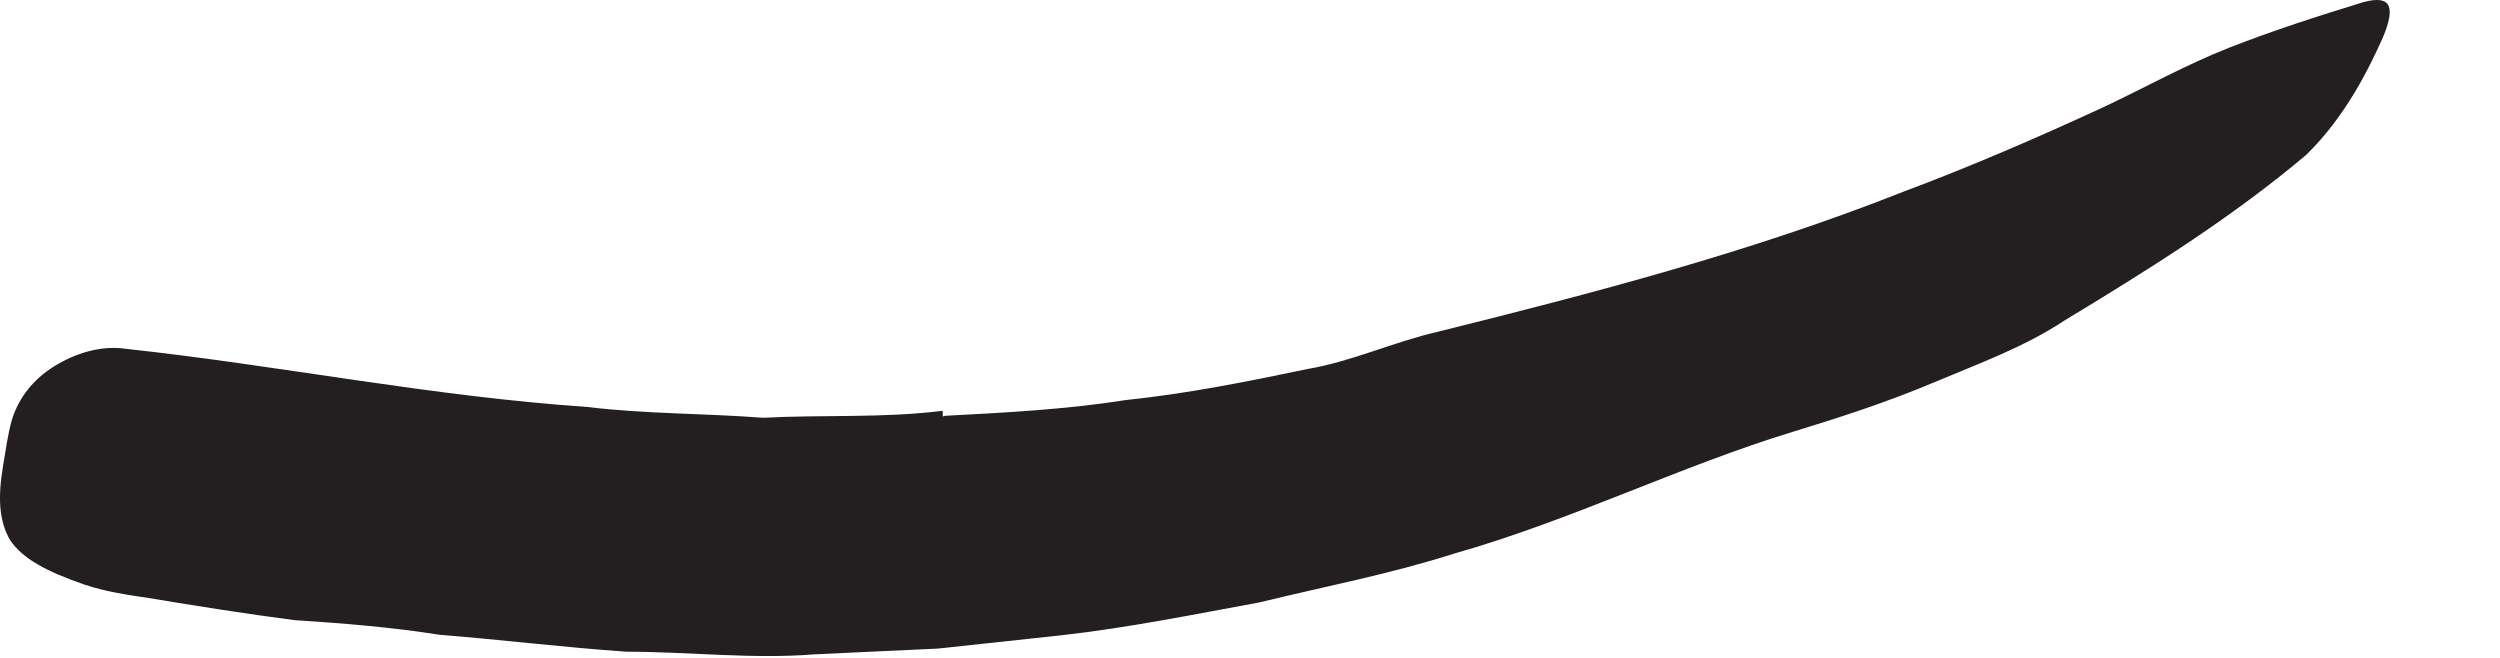 <?xml version="1.0" encoding="utf-8"?>
<svg xmlns="http://www.w3.org/2000/svg" fill="none" height="100%" overflow="visible" preserveAspectRatio="none" style="display: block;" viewBox="0 0 19 5" width="100%">
<path d="M7.184 3.16C7.64 3.136 8.102 3.112 8.559 3.04C9.02 2.992 9.477 2.901 9.939 2.804C10.275 2.747 10.592 2.598 10.929 2.521C12.107 2.228 13.309 1.915 14.463 1.458C14.977 1.266 15.487 1.045 15.987 0.814C16.304 0.665 16.612 0.492 16.943 0.362C17.275 0.232 17.616 0.122 17.963 0.016C18.179 -0.042 18.203 0.059 18.112 0.28C18.015 0.497 17.833 0.881 17.525 1.179C16.953 1.66 16.328 2.05 15.693 2.434C15.381 2.641 15.03 2.766 14.689 2.91C14.347 3.054 13.991 3.17 13.631 3.28C12.775 3.54 11.934 3.958 11.049 4.208C10.568 4.362 10.064 4.458 9.573 4.578C9.073 4.67 8.573 4.771 8.068 4.828L7.131 4.929L6.189 4.973C5.717 5.011 5.237 4.953 4.761 4.953C4.285 4.92 3.814 4.862 3.338 4.824C2.972 4.766 2.607 4.737 2.237 4.713C1.871 4.665 1.501 4.607 1.131 4.545C0.967 4.521 0.804 4.497 0.645 4.444C0.352 4.343 0.174 4.247 0.078 4.107C-0.009 3.958 -0.018 3.78 0.025 3.53C0.044 3.42 0.059 3.304 0.088 3.199C0.14 3.021 0.256 2.881 0.41 2.785C0.564 2.689 0.761 2.622 0.958 2.651C2.14 2.78 3.27 3.011 4.463 3.093C4.9 3.146 5.352 3.141 5.799 3.175C6.251 3.151 6.708 3.179 7.165 3.122V3.165L7.184 3.16Z" fill="#231F20" id="Vector"/>
</svg>